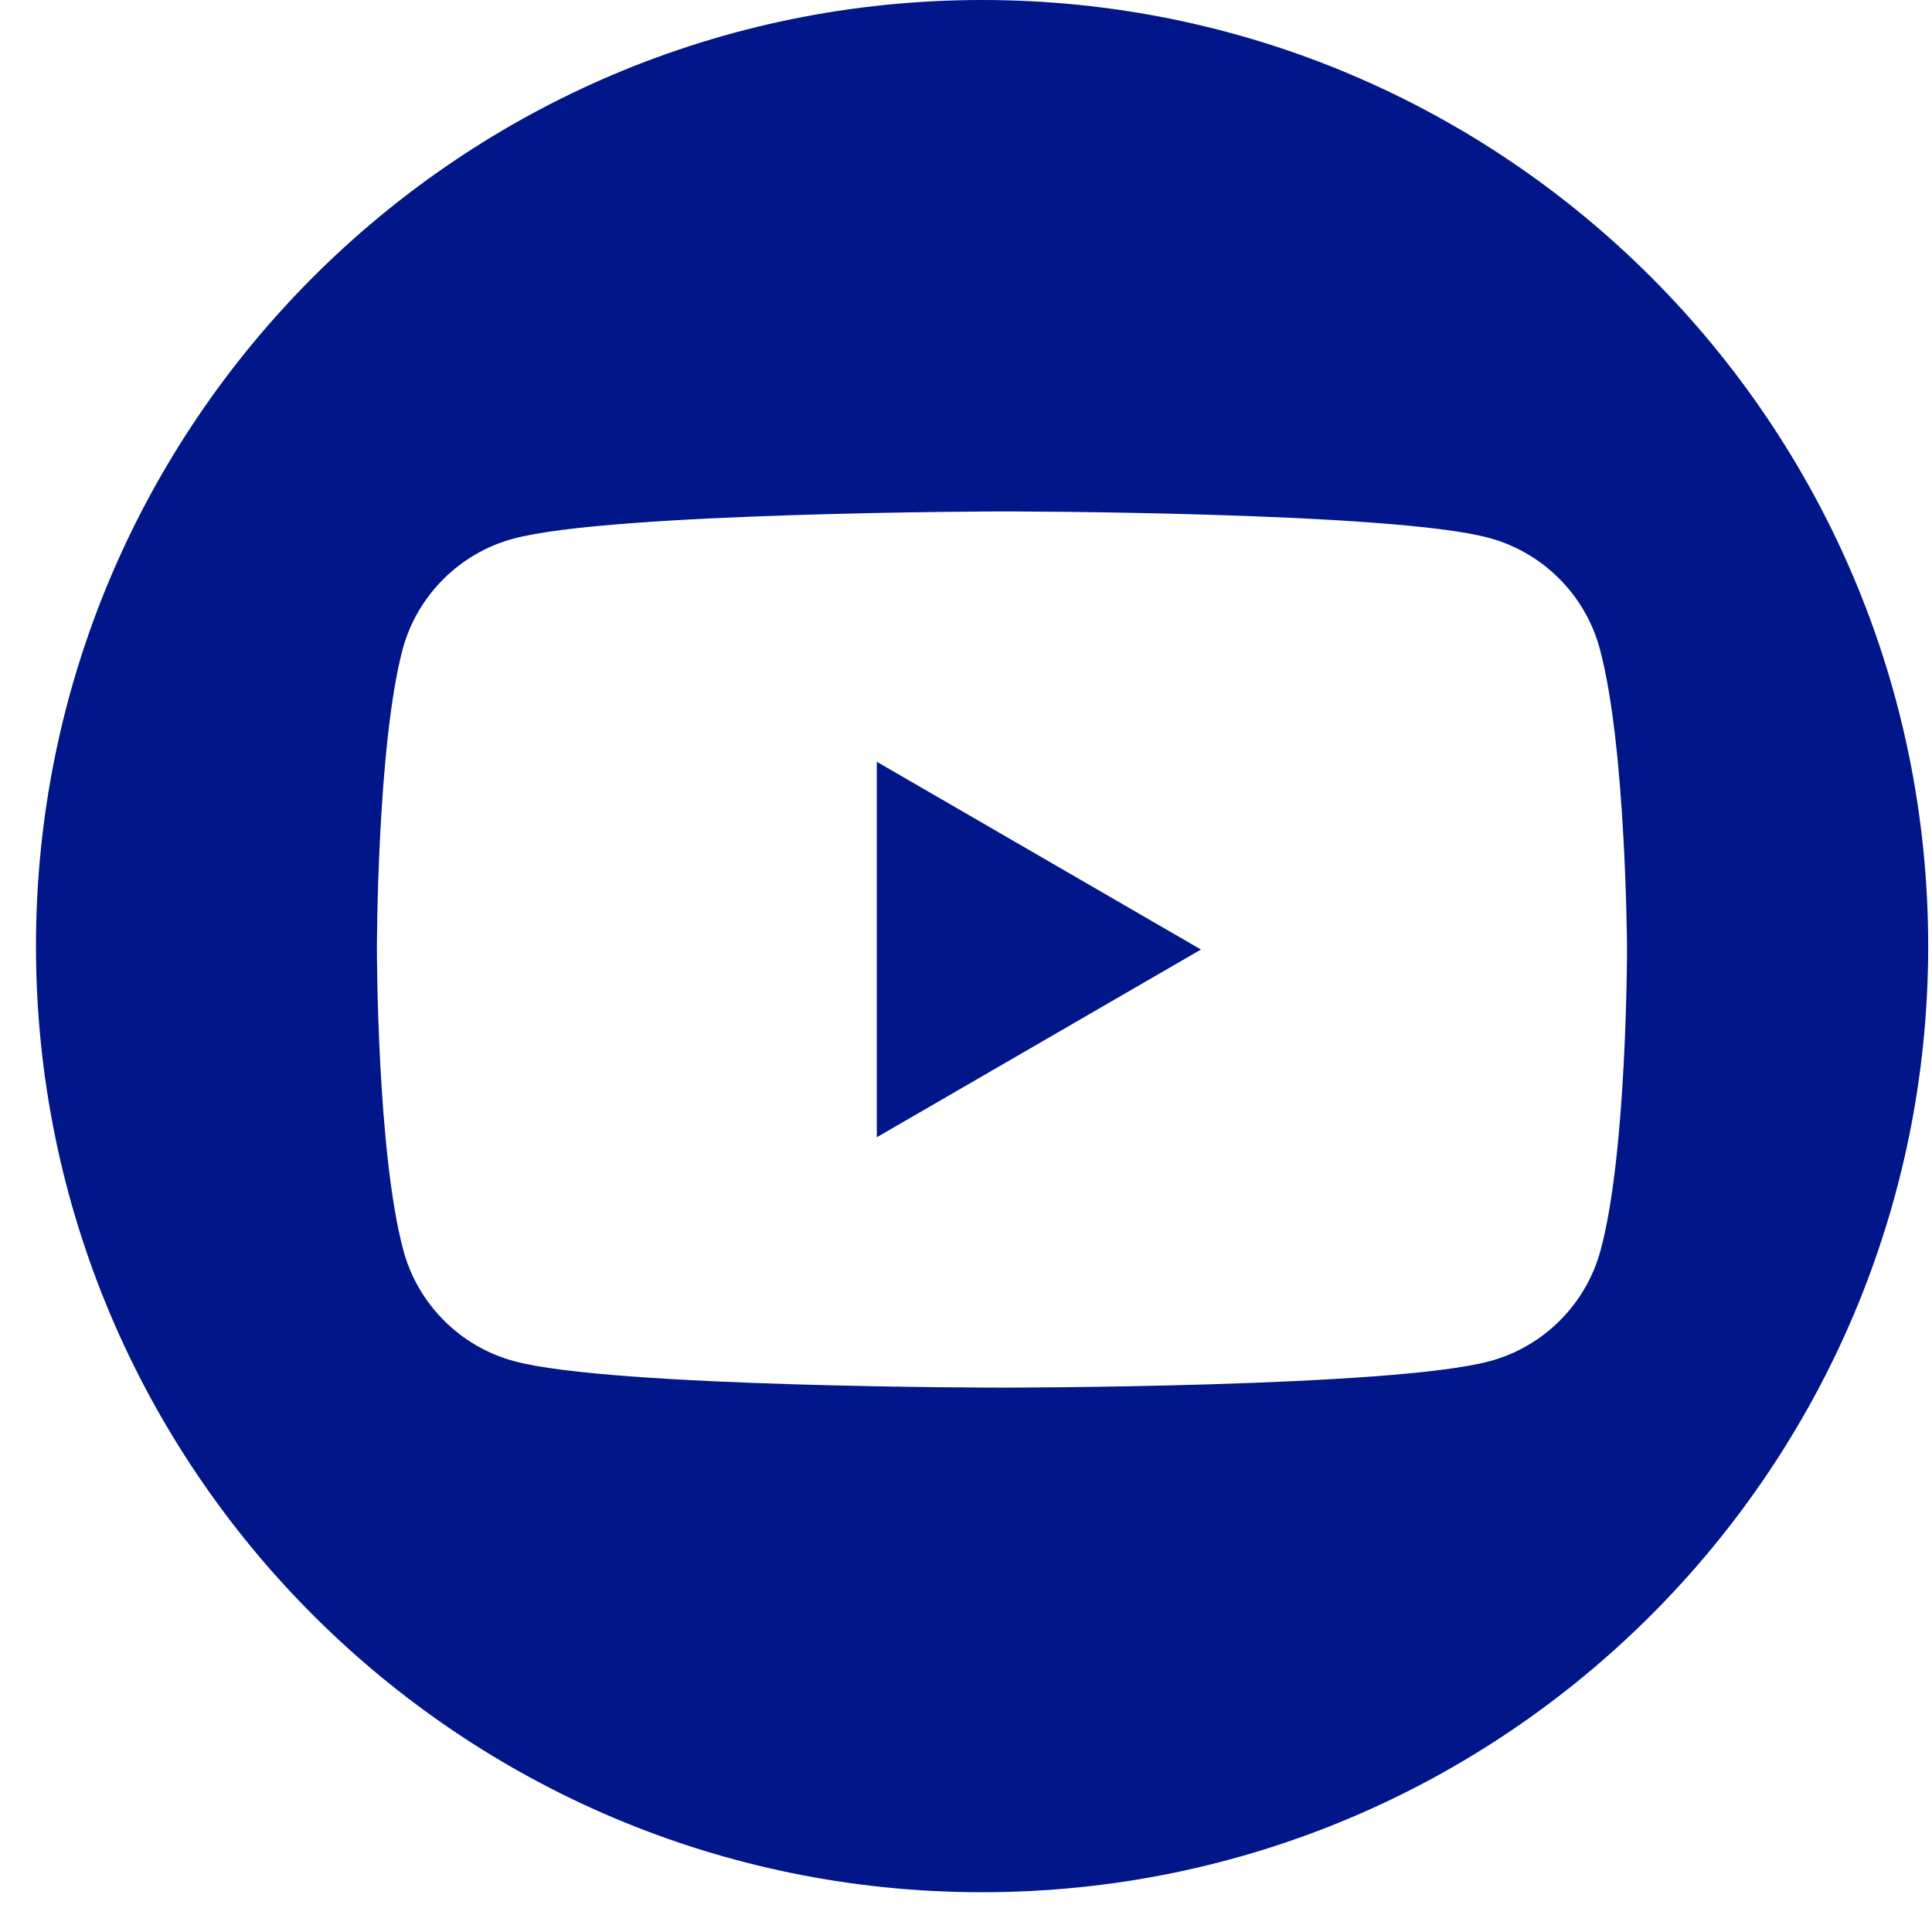 <svg width="34" height="34" viewBox="0 0 34 34" fill="none" xmlns="http://www.w3.org/2000/svg">
<path fill-rule="evenodd" clip-rule="evenodd" d="M17.283 0C8.087 0 0.633 7.454 0.633 16.65C0.633 25.846 8.087 33.3 17.283 33.3C26.478 33.3 33.933 25.846 33.933 16.65C33.933 7.454 26.478 0 17.283 0ZM28.153 11.415C27.898 10.469 27.15 9.72 26.204 9.466C24.495 9 17.619 9 17.619 9C17.619 9 10.742 9.014 9.033 9.48C8.087 9.734 7.339 10.483 7.085 11.429C6.633 13.137 6.633 16.71 6.633 16.71C6.633 16.71 6.633 20.282 7.099 22.005C7.353 22.951 8.101 23.7 9.047 23.954C10.756 24.42 17.633 24.42 17.633 24.42C17.633 24.42 24.51 24.42 26.218 23.954C27.164 23.7 27.913 22.951 28.167 22.005C28.633 20.297 28.633 16.71 28.633 16.71C28.633 16.71 28.619 13.137 28.153 11.415ZM15.43 20.014L21.135 16.71L15.43 13.406V20.014Z" fill="#001689"/>
</svg>
